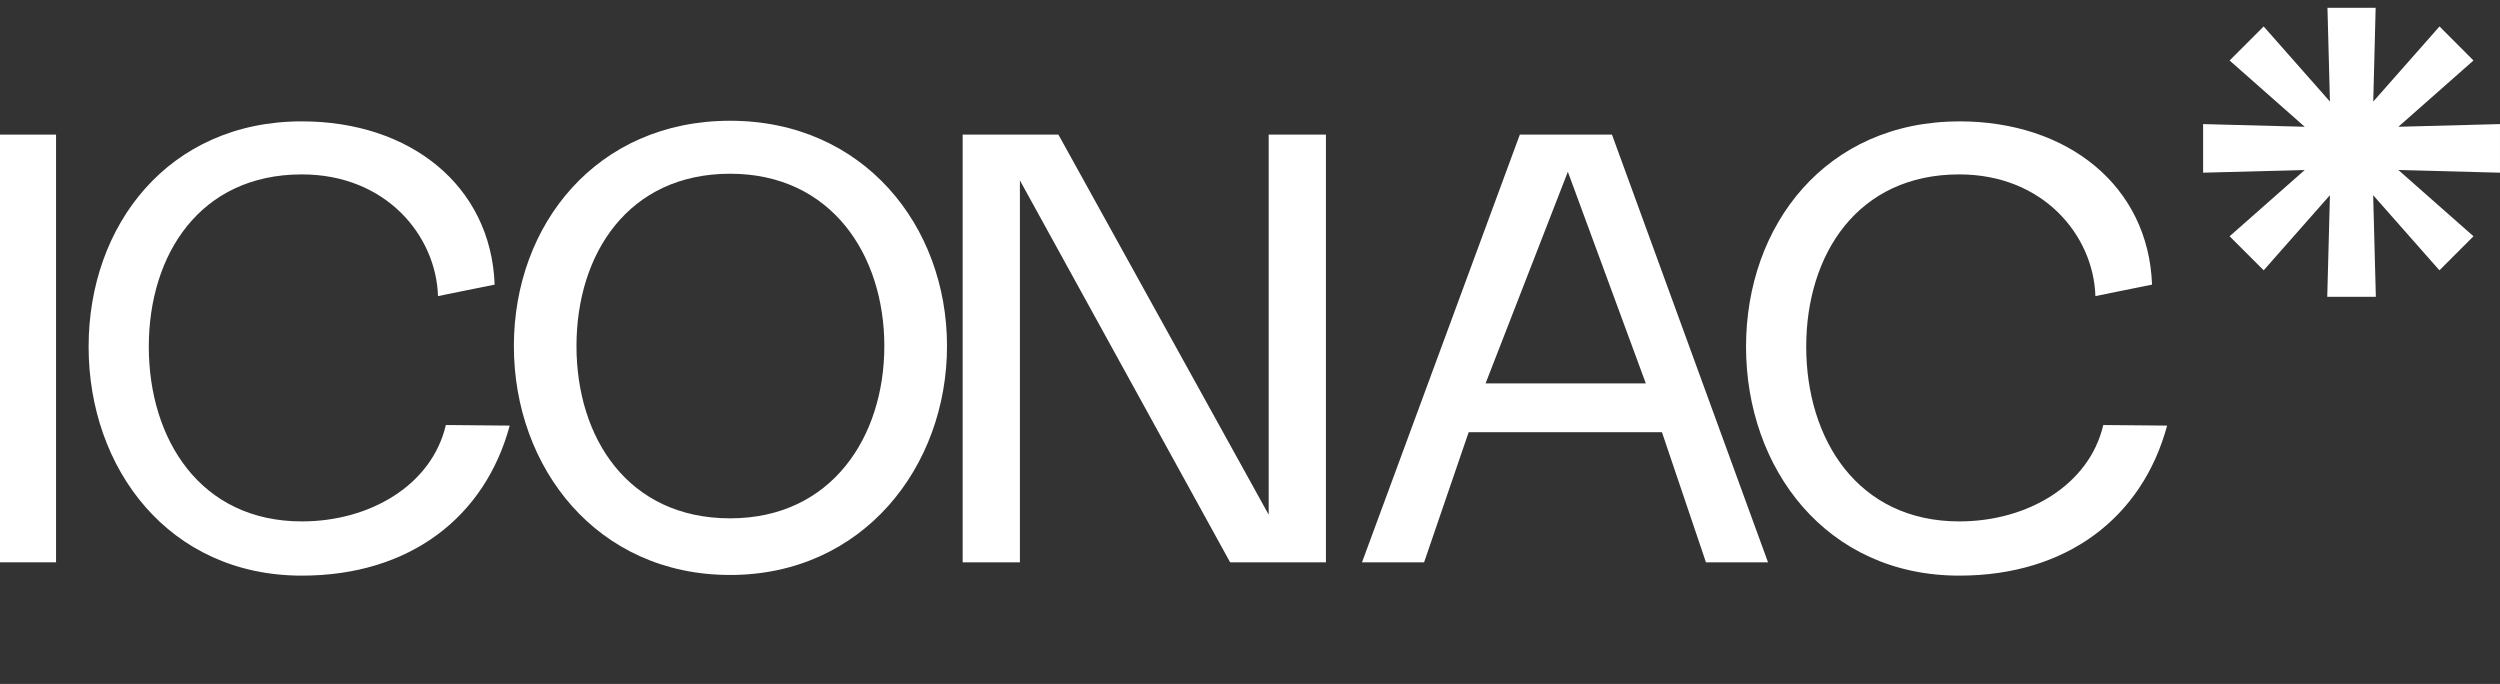 <svg xmlns="http://www.w3.org/2000/svg" fill="none" viewBox="10 14.59 162 44.32">
    <rect x="10" y="14.59" width="162" height="44.32" fill="#333333" stroke="none"/>
    <g clip-path="url(#clip0_65_333)">
        <path d="M13.632 23.313H10V51.028H13.632V23.313Z" fill="#fff"/>
        <path d="M29.56 22.454C36.587 22.454 41.815 26.63 42.053 33.033L38.382 33.776C38.263 29.871 35.025 25.891 29.56 25.891C22.961 25.891 19.642 31.085 19.642 37.056C19.642 43.027 22.961 48.377 29.56 48.377C34.011 48.377 37.992 45.997 38.891 42.131L43.029 42.169C41.429 48.102 36.549 51.891 29.56 51.891C20.932 51.891 15.742 44.944 15.742 37.056C15.742 29.167 20.932 22.454 29.56 22.454Z" fill="#fff"/>
        <path d="M57.312 22.415C65.939 22.415 71.366 29.208 71.366 37.013C71.366 44.817 65.939 51.848 57.312 51.848C48.684 51.848 43.299 44.901 43.299 37.013C43.299 29.124 48.684 22.415 57.312 22.415ZM57.312 48.178C63.91 48.178 67.305 42.869 67.305 37.013C67.305 31.157 63.91 25.848 57.312 25.848C50.713 25.848 47.356 31.042 47.356 37.013C47.356 42.984 50.713 48.178 57.312 48.178Z" fill="#fff"/>
        <path d="M95.92 23.313V51.028H89.712L76.09 26.279V51.028H72.381V23.313H78.585L92.211 47.943V23.313H95.92Z" fill="#fff"/>
        <path d="M117.702 42.596H105.17L102.281 51.028H98.258L108.485 23.313H114.456L124.568 51.028H120.546L117.694 42.596H117.702ZM116.649 39.435L111.597 25.721L106.265 39.435H116.649Z" fill="#fff"/>
        <path d="M136.96 22.454C143.987 22.454 149.216 26.63 149.453 33.033L145.782 33.776C145.664 29.871 142.426 25.891 136.96 25.891C130.361 25.891 127.043 31.085 127.043 37.056C127.043 43.027 130.361 48.377 136.96 48.377C141.411 48.377 145.392 45.997 146.292 42.131L150.429 42.169C148.829 48.102 143.949 51.891 136.96 51.891C128.333 51.891 123.143 44.944 123.143 37.056C123.143 29.167 128.333 22.457 136.96 22.457" fill="#fff"/>
        <path d="M165.414 22.805L170.281 18.51L168.081 16.304L163.787 21.171L163.955 14.586H160.806L160.98 21.171L156.686 16.304L154.479 18.51L159.346 22.805L152.762 22.631V24.202V25.78L159.346 25.606L154.479 29.9L156.686 32.106L160.98 27.239L160.806 33.824H163.955L163.781 27.239L168.075 32.106L170.281 29.9L165.414 25.606L171.999 25.78V22.631L165.414 22.805Z" fill="#fff"/>
    </g>
    <defs>
        <clipPath id="clip0_65_333">
            <rect width="162" height="43.811" fill="white" transform="translate(10 15.094)"/>
        </clipPath>
    </defs>
</svg>